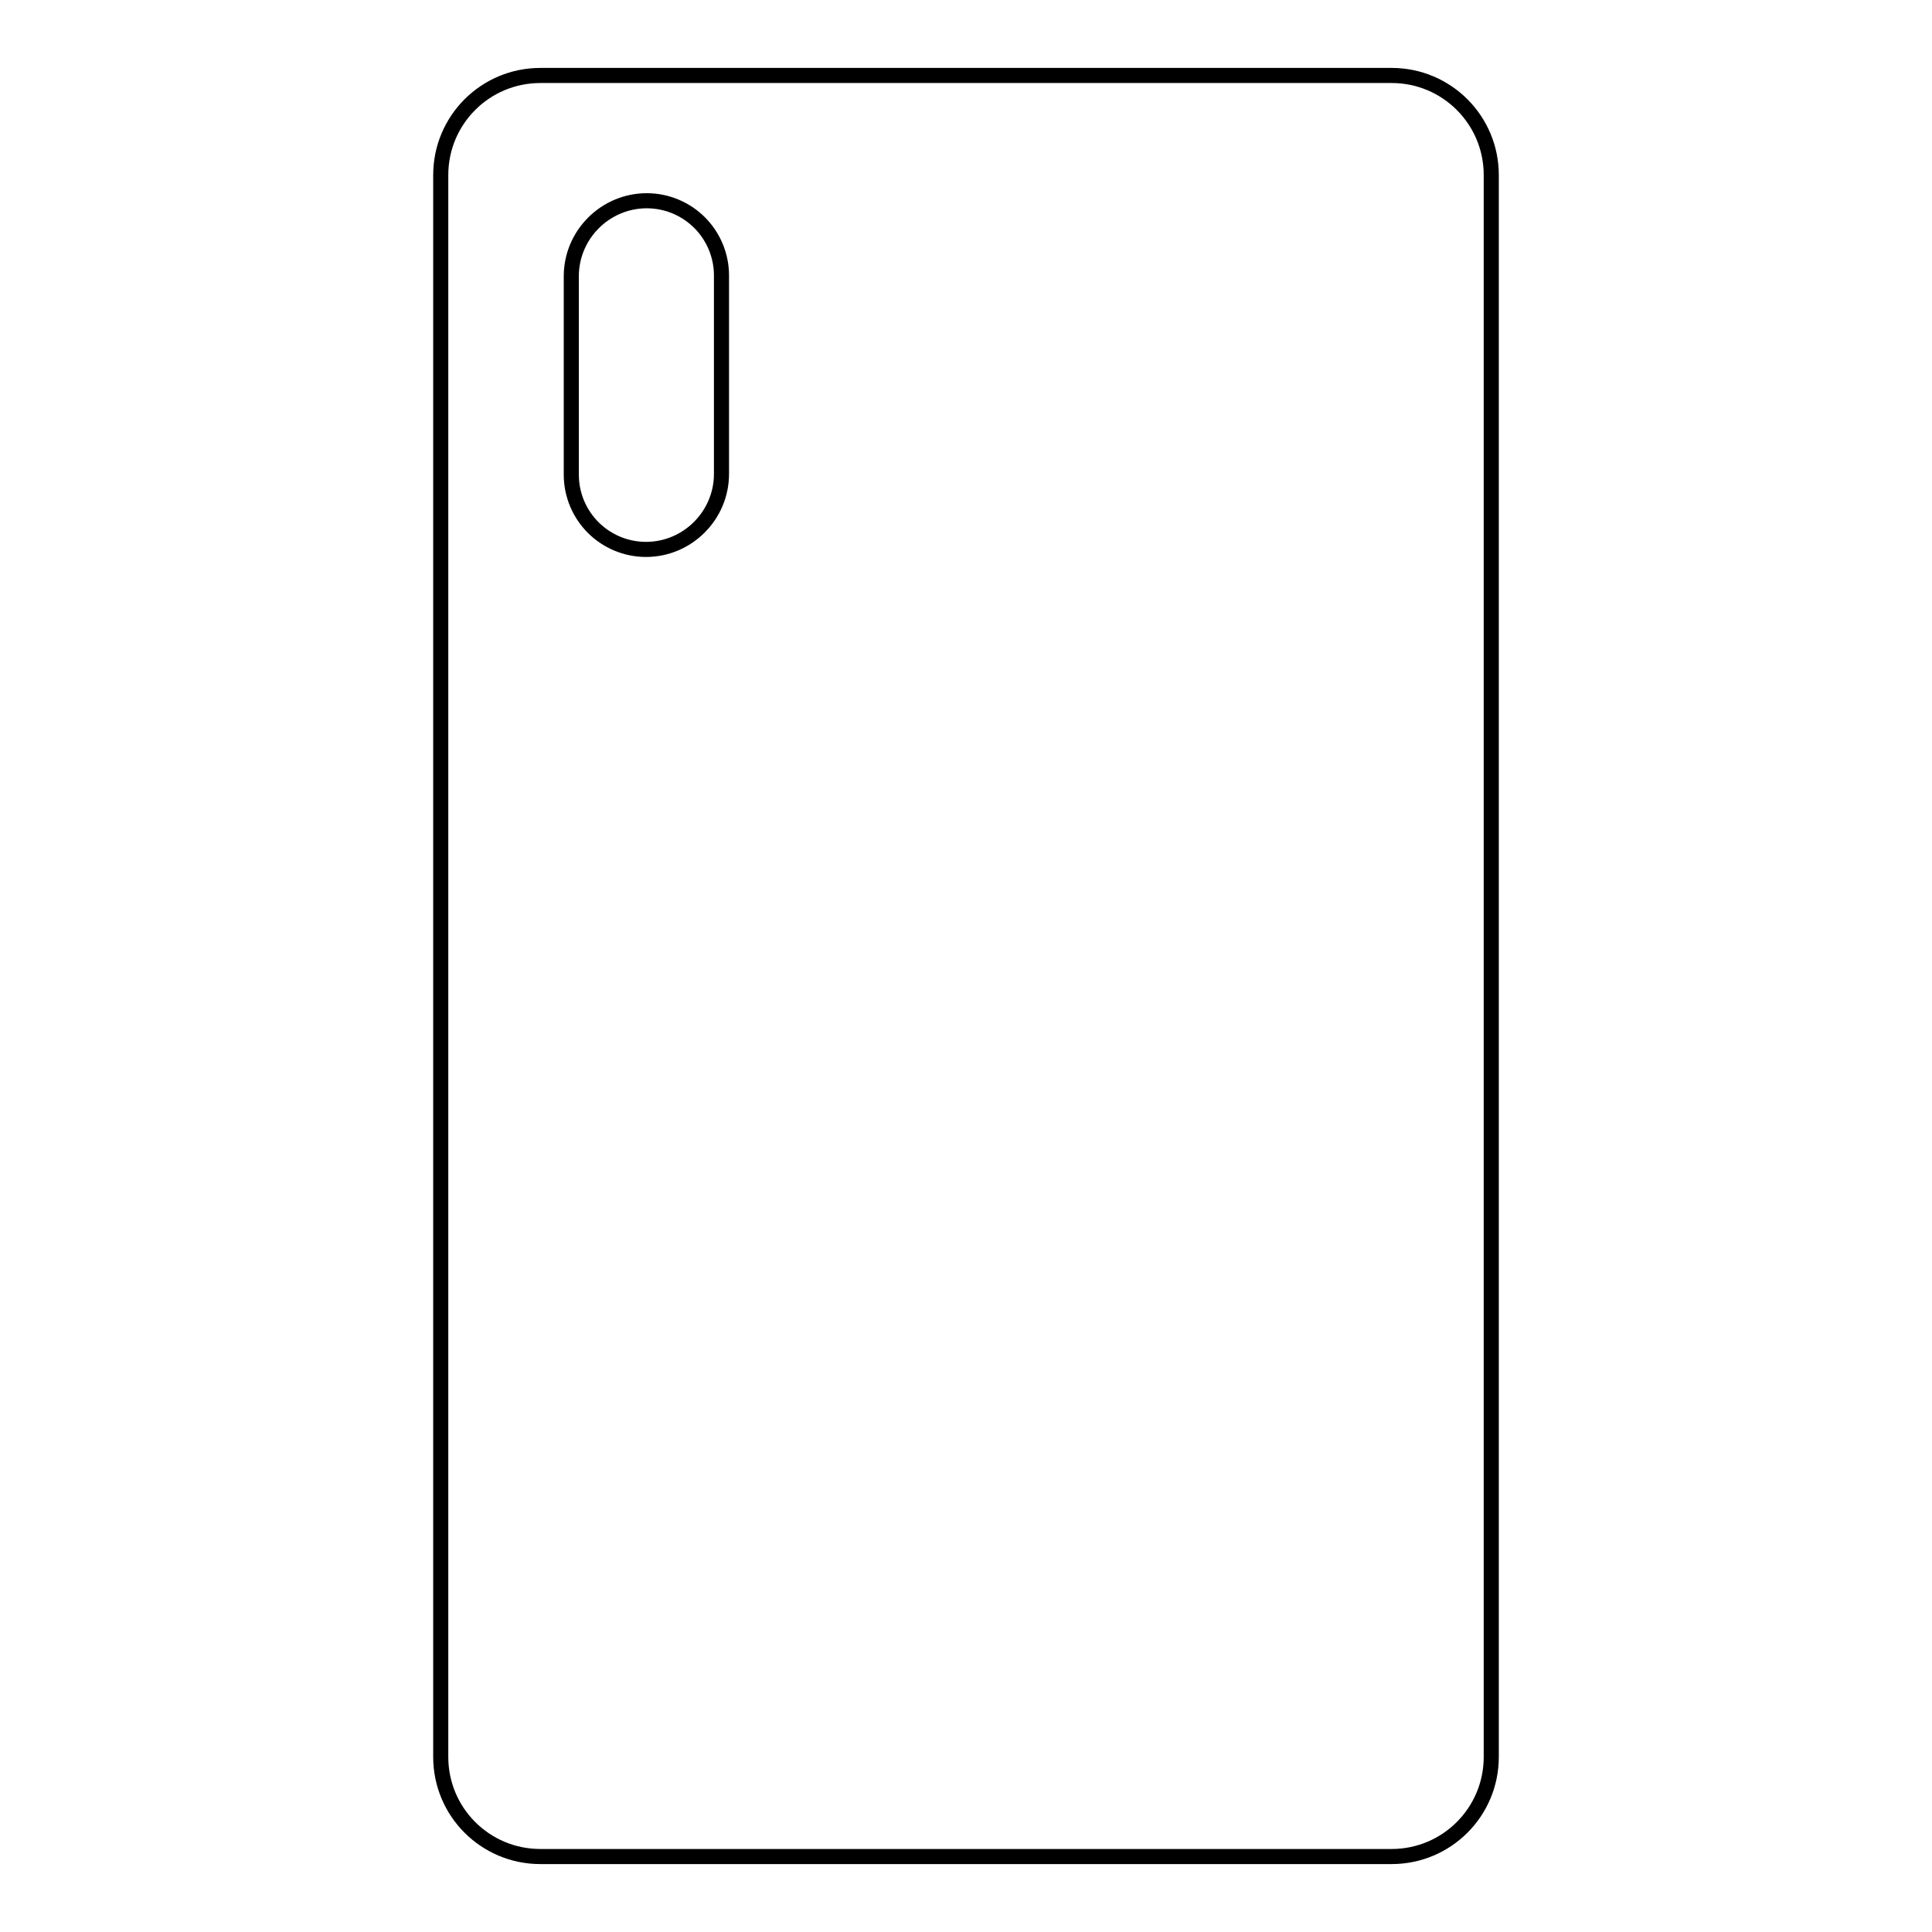 <?xml version="1.0" encoding="utf-8"?>
<!-- Svg Vector Icons : http://www.onlinewebfonts.com/icon -->
<!DOCTYPE svg PUBLIC "-//W3C//DTD SVG 1.1//EN" "http://www.w3.org/Graphics/SVG/1.1/DTD/svg11.dtd">
<svg version="1.1" xmlns="http://www.w3.org/2000/svg" xmlns:xlink="http://www.w3.org/1999/xlink" x="0px" y="0px" viewBox="0 0 256 256" enable-background="new 0 0 256 256" xml:space="preserve">
<g> <path stroke-width="2" fill-opacity="0" stroke="#000000"  d="M184.4,10H71.6c-7.3,0-13.2,5.9-13.2,13.2v209.6c0,7.3,5.9,13.2,13.2,13.2h112.8c7.3,0,13.2-5.9,13.2-13.2 V23.2C197.6,15.9,191.7,10,184.4,10z M95.6,62.8c0,5.5-4.5,10-10,10c-2.7,0-5.2-1.1-7-2.9c-1.8-1.8-2.9-4.3-2.9-7V36.6 c0-5.5,4.5-10,10-10c2.7,0,5.2,1.1,7,2.9c1.8,1.8,2.9,4.3,2.9,7V62.8z"/></g>
</svg>